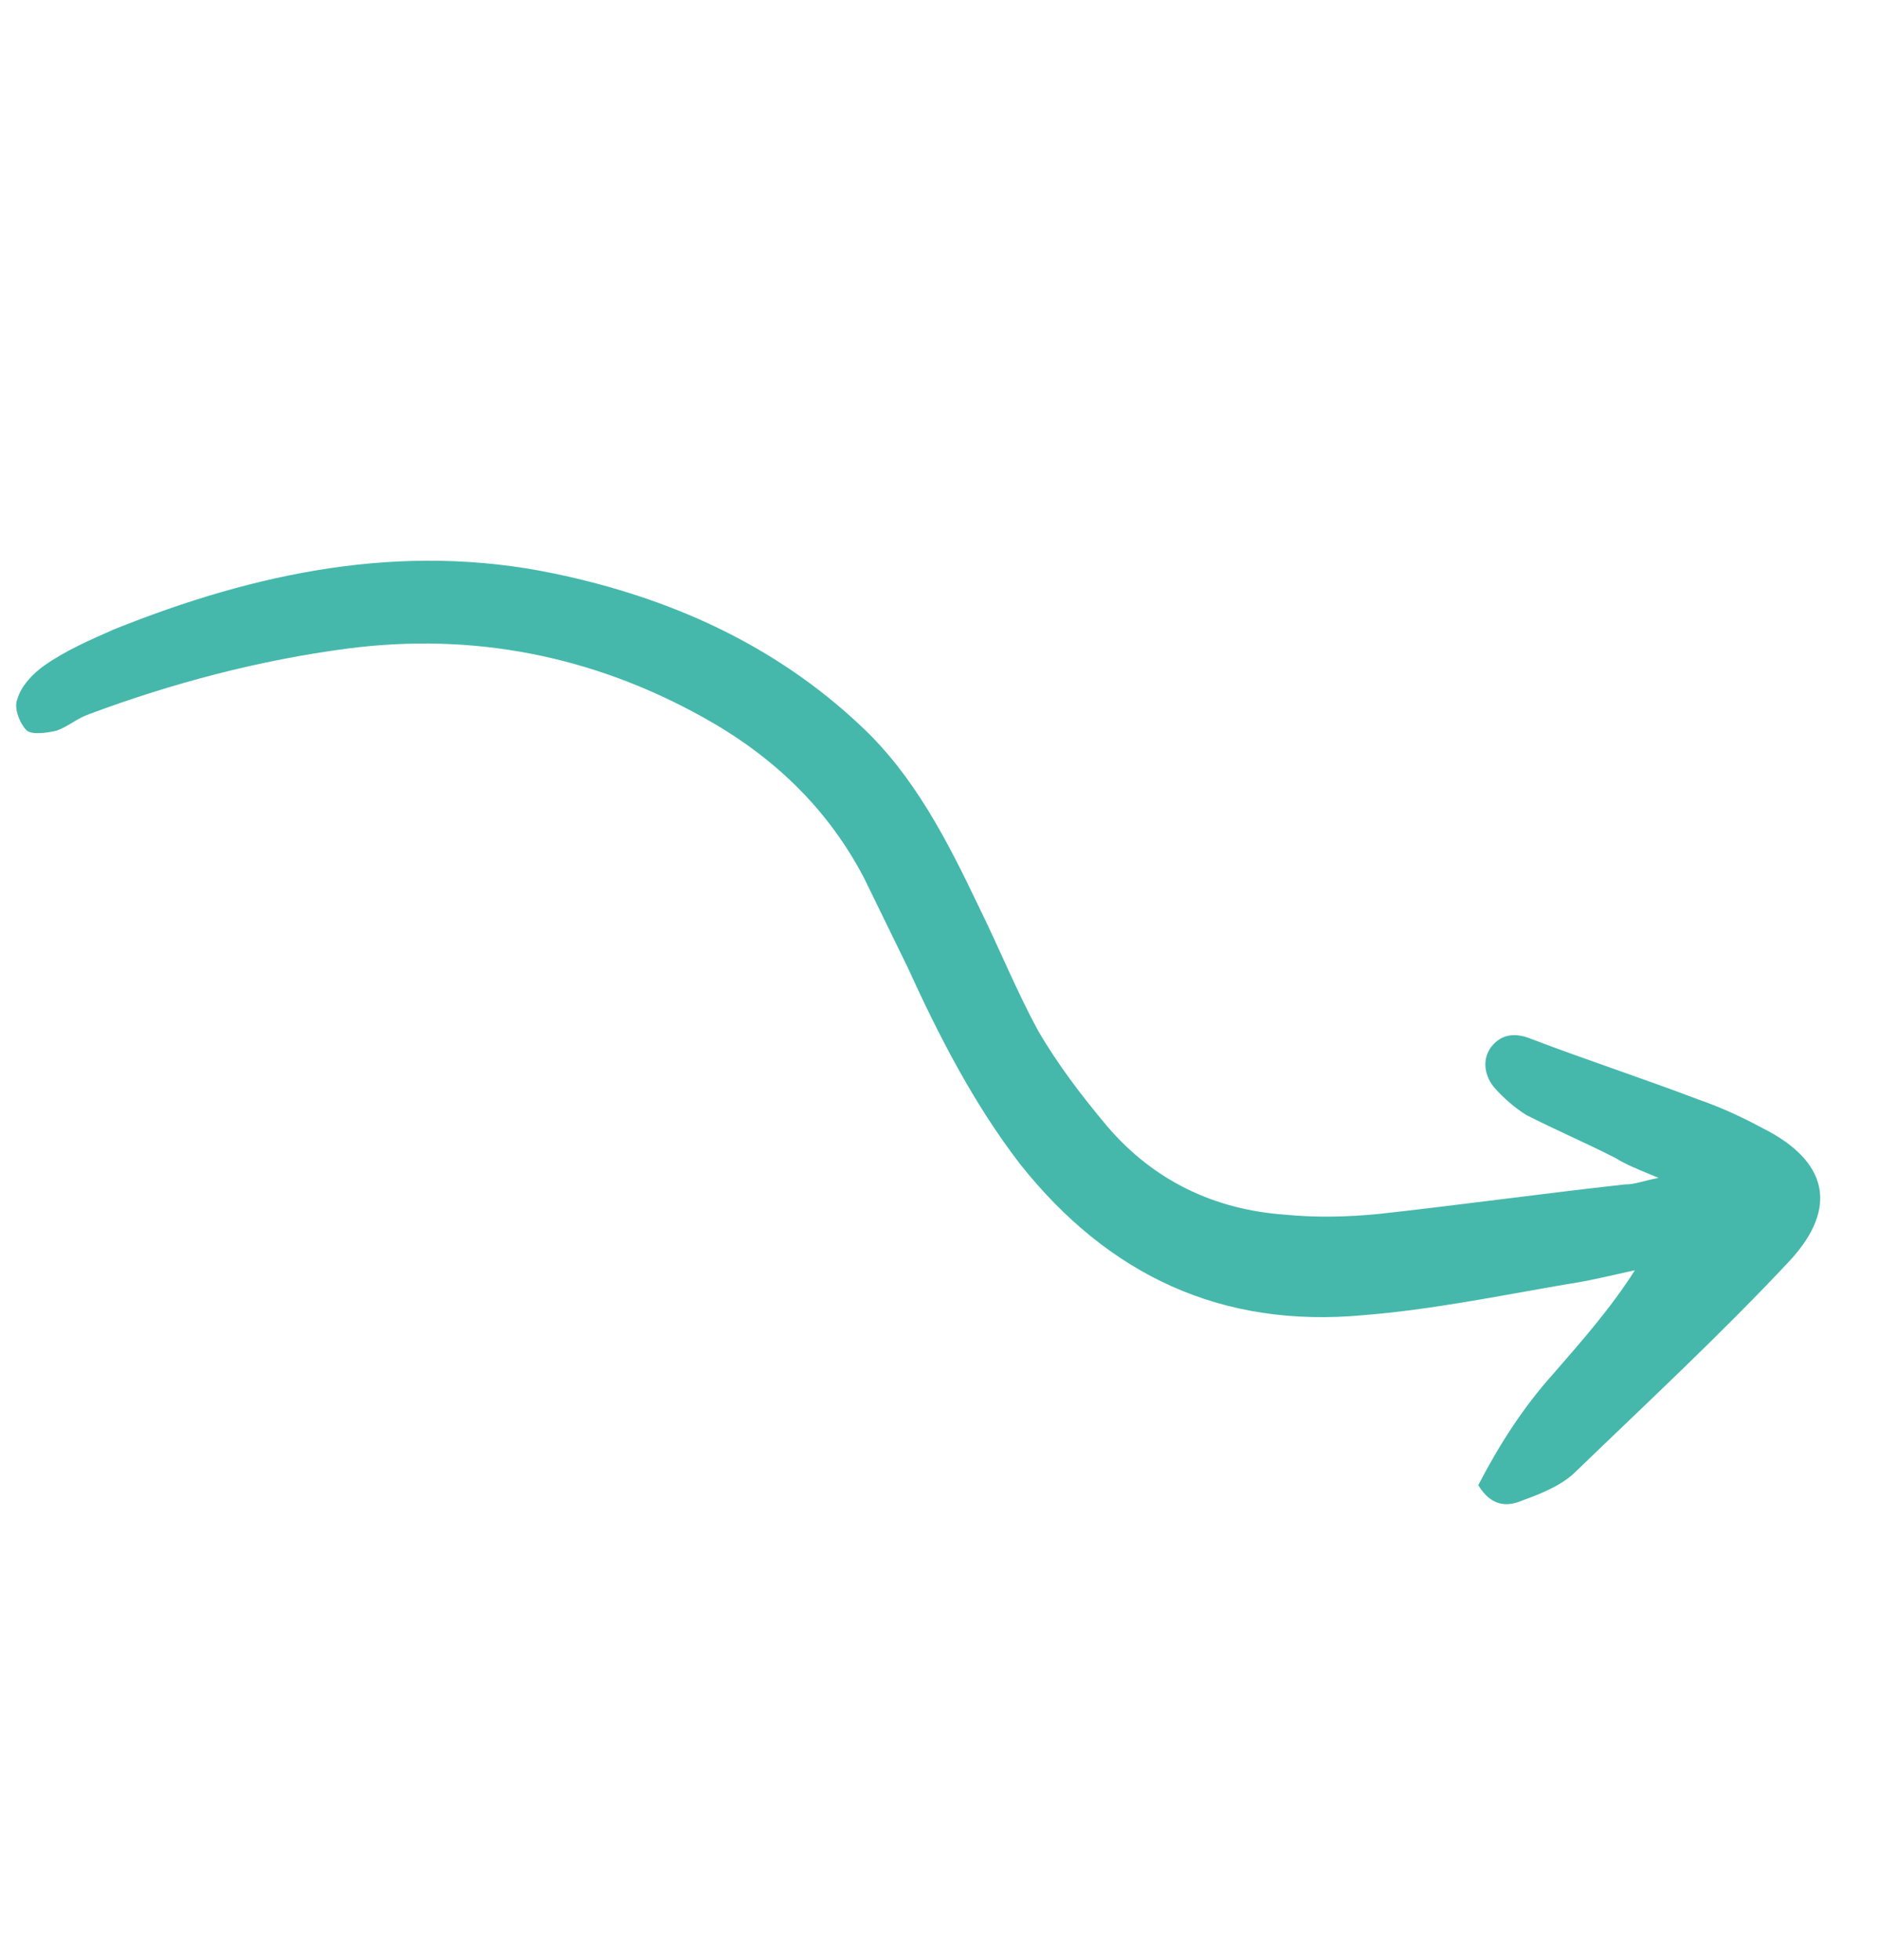 <?xml version="1.0" encoding="UTF-8"?> <svg xmlns="http://www.w3.org/2000/svg" width="187" height="195" viewBox="0 0 187 195" fill="none"> <path d="M165.066 117.19C163.001 116.334 161.849 115.884 160.739 115.196C157.803 113.694 154.825 112.43 151.89 110.927C150.78 110.239 149.712 109.312 148.785 108.287C147.759 107.122 147.436 105.464 148.405 104.158C149.515 102.753 150.989 102.767 152.478 103.399C157.901 105.463 163.604 107.33 169.026 109.394C171.231 110.152 173.394 111.149 175.417 112.244C181.865 115.474 183.017 120.109 178.144 125.405C171.318 132.696 163.959 139.524 156.839 146.393C155.49 147.756 153.37 148.613 151.53 149.273C149.929 149.976 148.355 149.822 147.119 147.757C149.169 143.81 151.557 140.045 154.618 136.645C157.399 133.443 160.32 130.141 162.707 126.377C160.53 126.855 158.213 127.431 155.937 127.768C149.209 128.921 142.439 130.312 135.697 130.847C121.553 132.169 110.301 126.862 101.535 115.837C96.927 109.854 93.443 103.084 90.338 96.258C88.89 93.294 87.443 90.331 85.996 87.367C82.315 80.317 76.822 75.162 69.981 71.371C58.996 65.248 47.099 62.904 34.626 64.521C25.805 65.674 17.153 67.965 8.853 71.056C7.673 71.464 6.788 72.293 5.608 72.7C4.709 72.911 3.192 73.136 2.658 72.673C2.026 72.069 1.324 70.468 1.731 69.555C2.082 68.262 3.29 66.998 4.413 66.211C6.52 64.736 8.922 63.682 11.323 62.628C25.369 56.98 39.948 53.888 55.147 57.06C66.665 59.46 77.045 64.122 85.601 72.155C90.995 77.169 94.283 83.658 97.43 90.245C99.425 94.29 101.139 98.532 103.275 102.478C105.256 105.905 107.658 109.037 110.201 112.071C114.795 117.436 120.807 120.343 127.858 120.847C131.004 121.156 134.095 121.085 137.227 120.776C145.387 119.876 153.59 118.737 161.751 117.837C162.608 117.865 163.408 117.513 165.066 117.19Z" fill="#45B8AB"></path> </svg> 